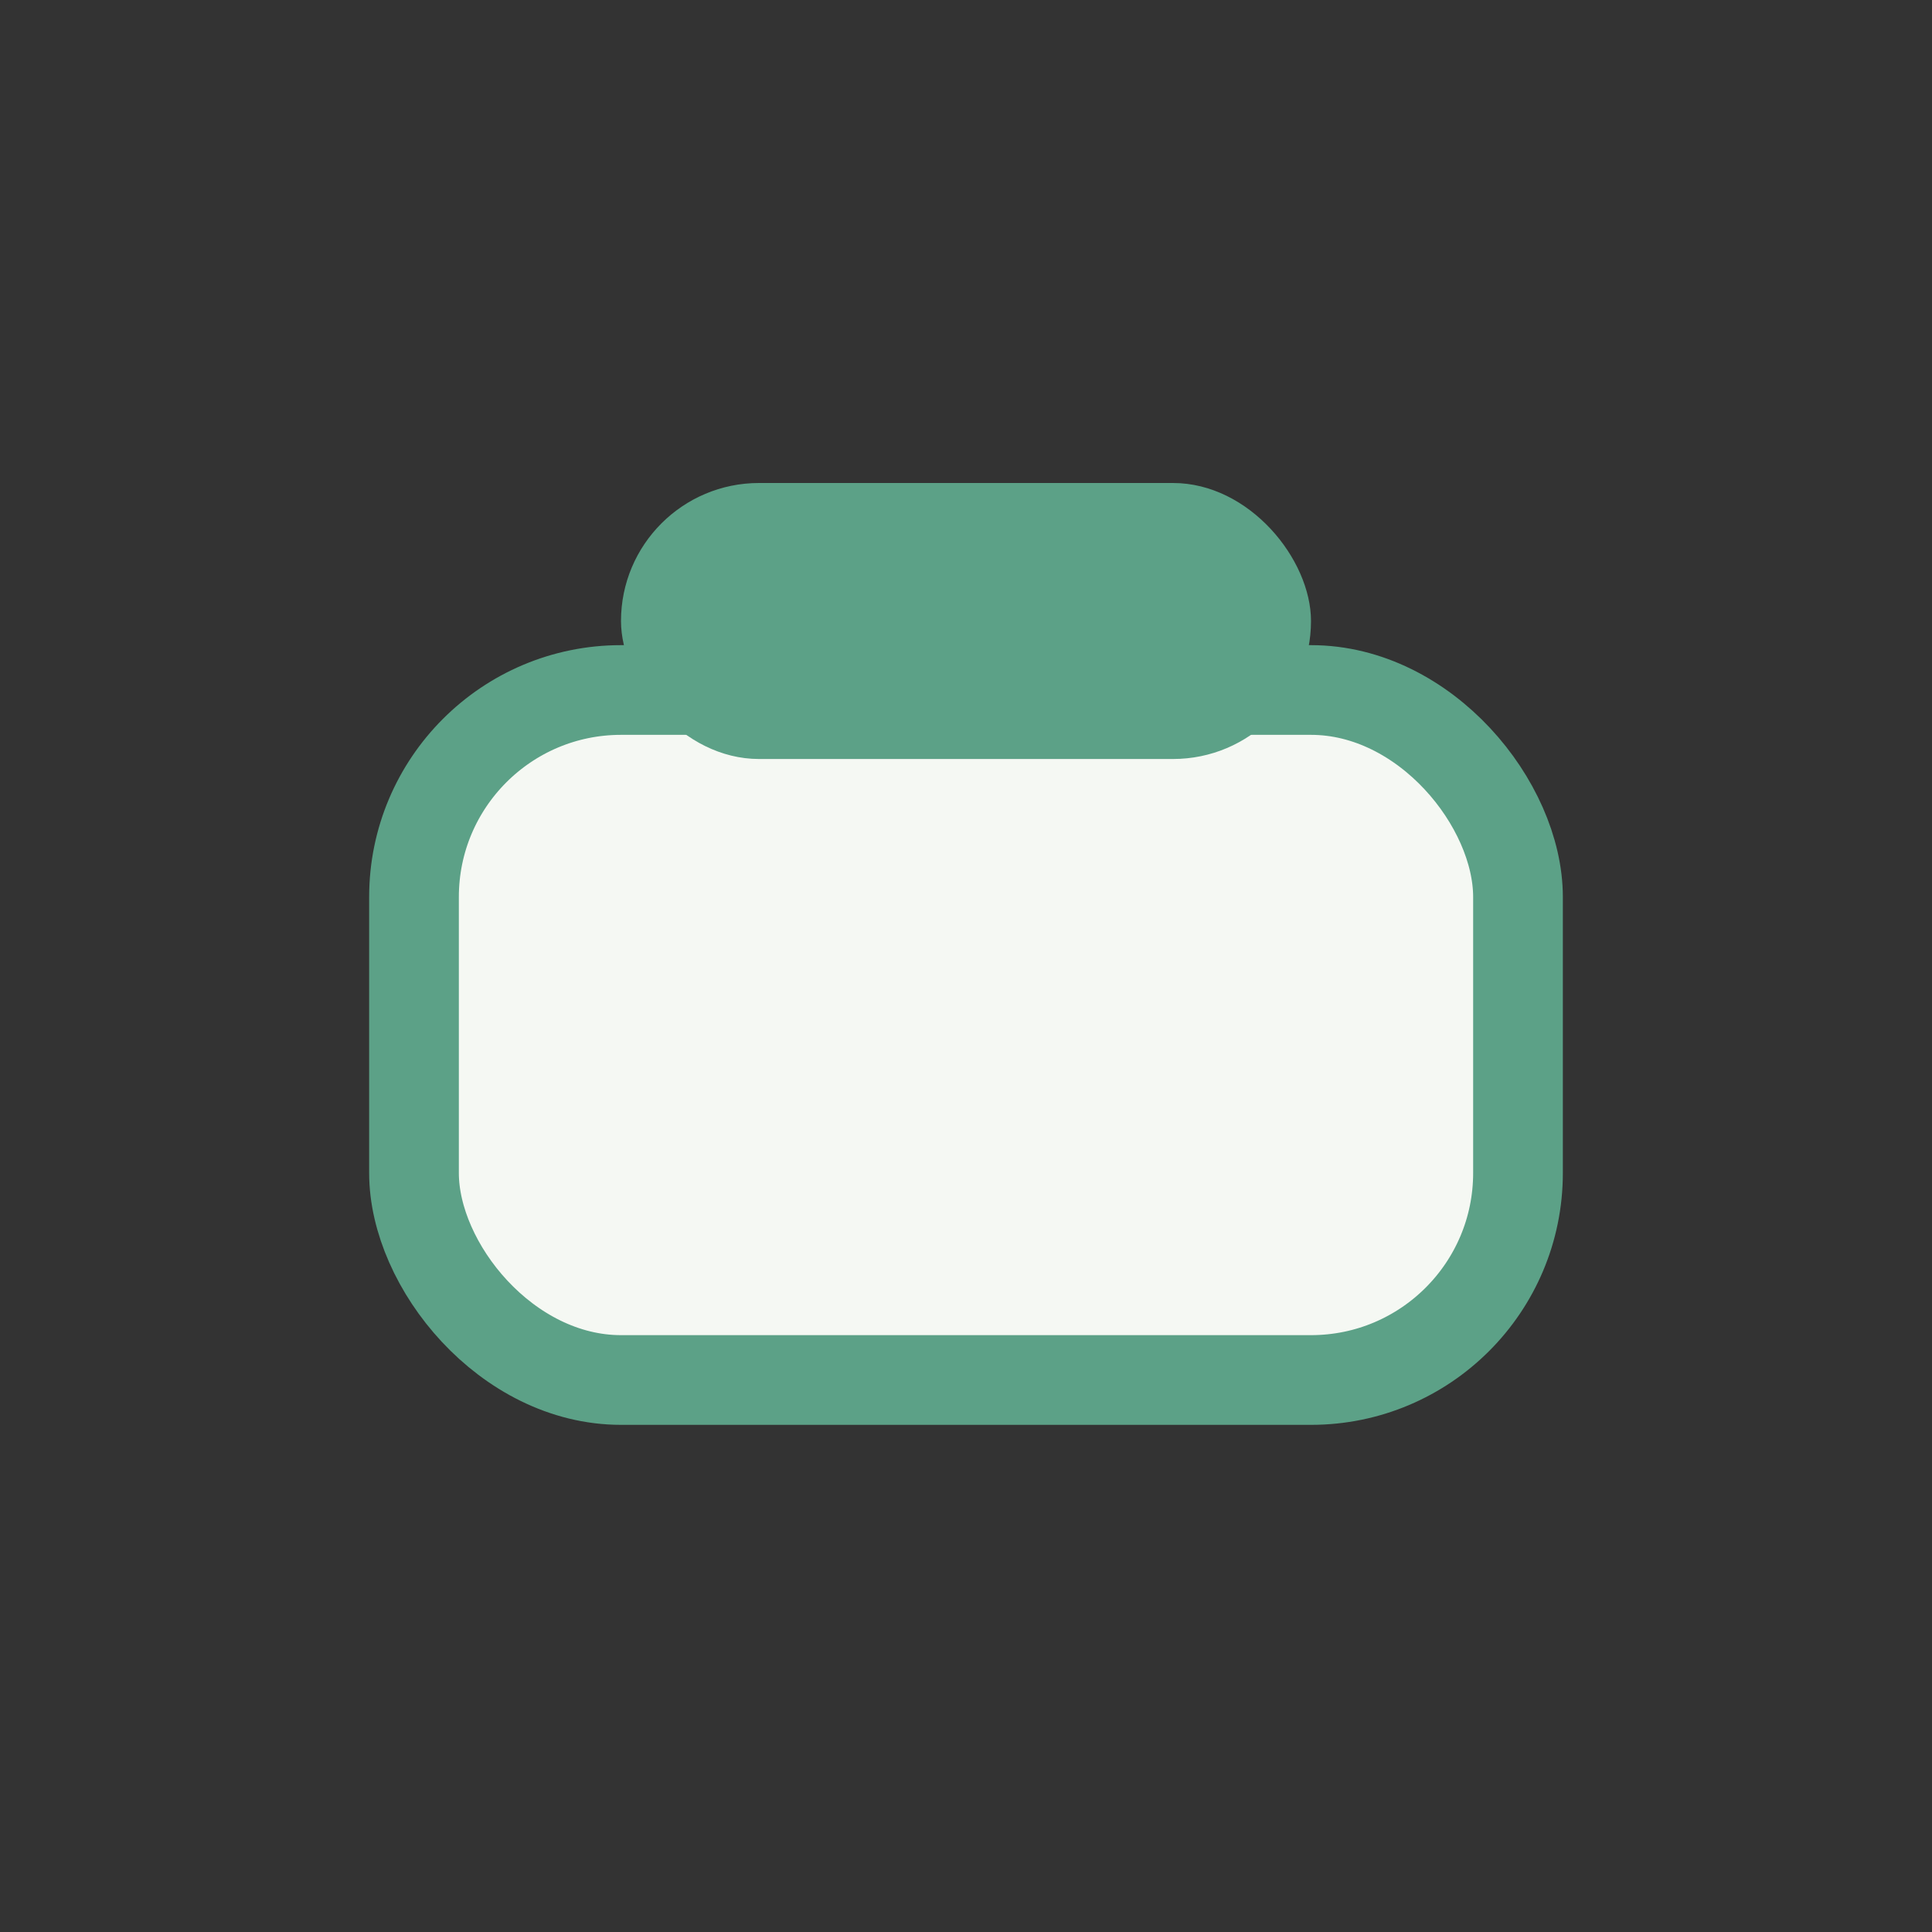 <?xml version="1.0" encoding="UTF-8"?>
<svg xmlns="http://www.w3.org/2000/svg" width="28" height="28" viewBox="0 0 28 28"><rect x="0" y="0" width="28" height="28" fill="#333333" stroke="none"/><rect x="6" y="10" width="16" height="10" rx="3" fill="#F5F8F3" stroke="#5CA187" stroke-width="1.3"/><rect x="9" y="7" width="10" height="4" rx="2" fill="#5CA187"/></svg>